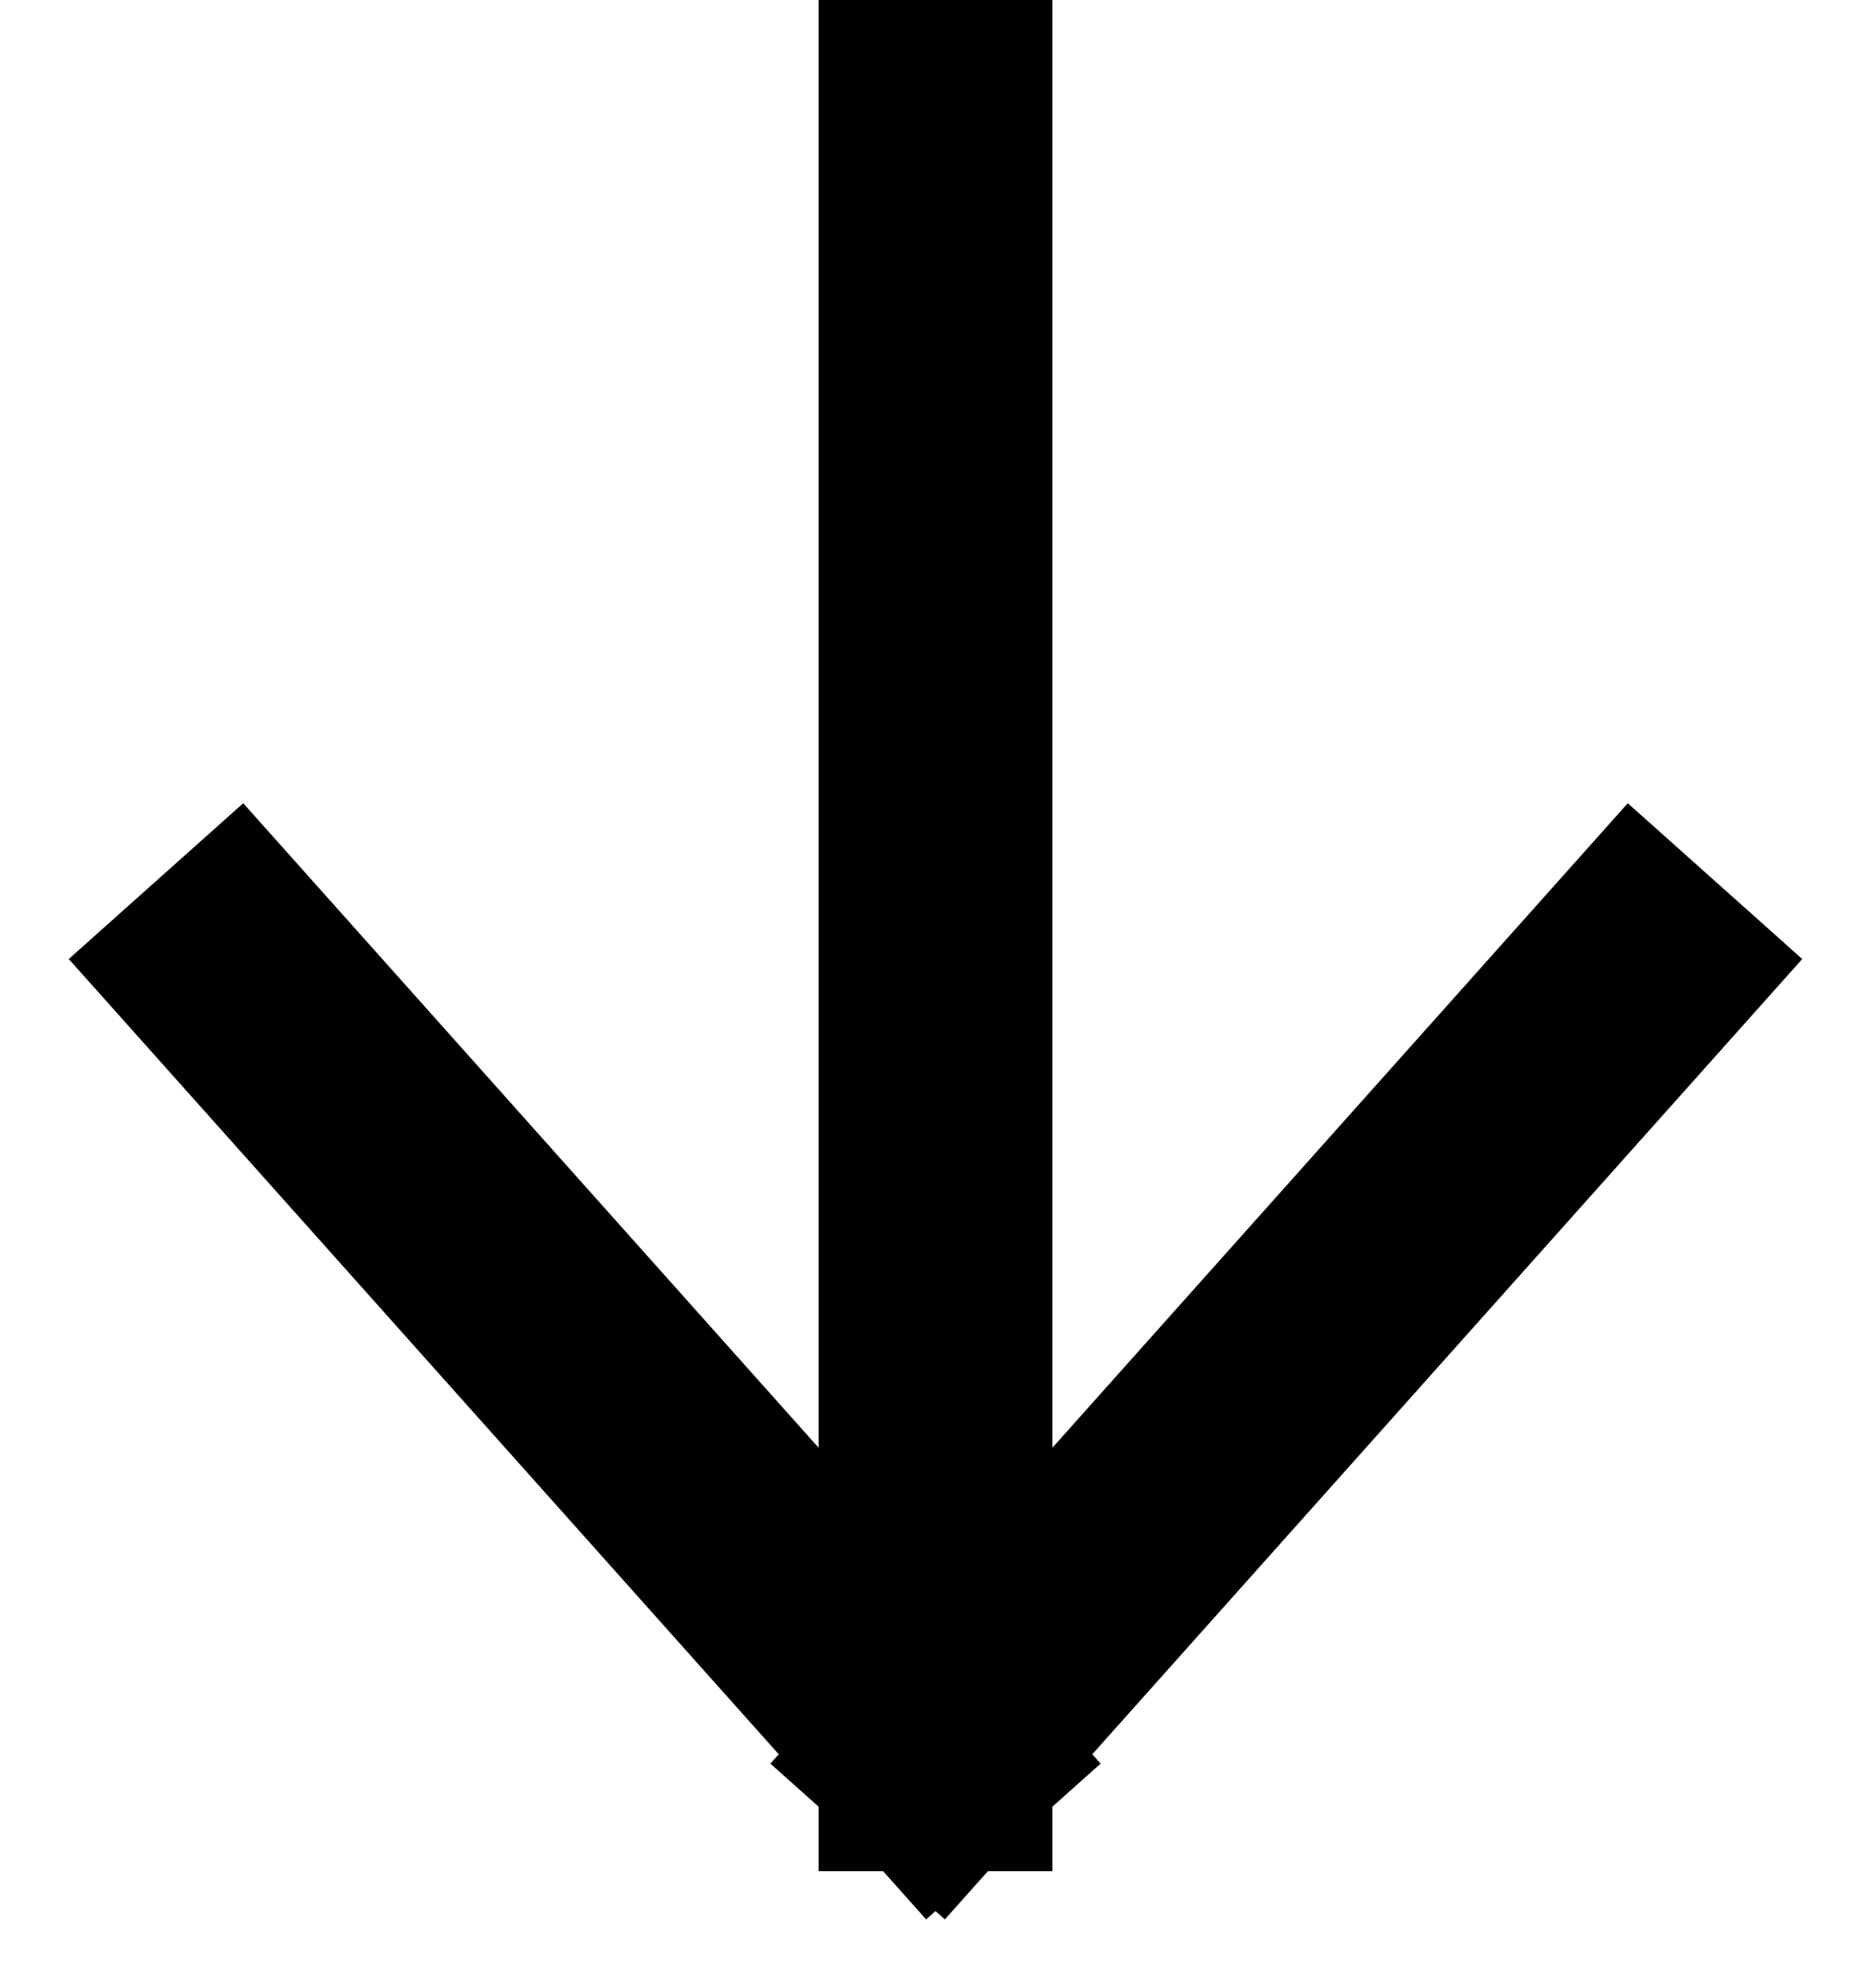 <svg width="16" height="17" viewBox="0 0 16 17" fill="none" xmlns="http://www.w3.org/2000/svg">
<path d="M8 1L8 15M8 15L2 8.28M8 15L14 8.28" stroke="black" stroke-width="2" stroke-linecap="square"/>
</svg>
